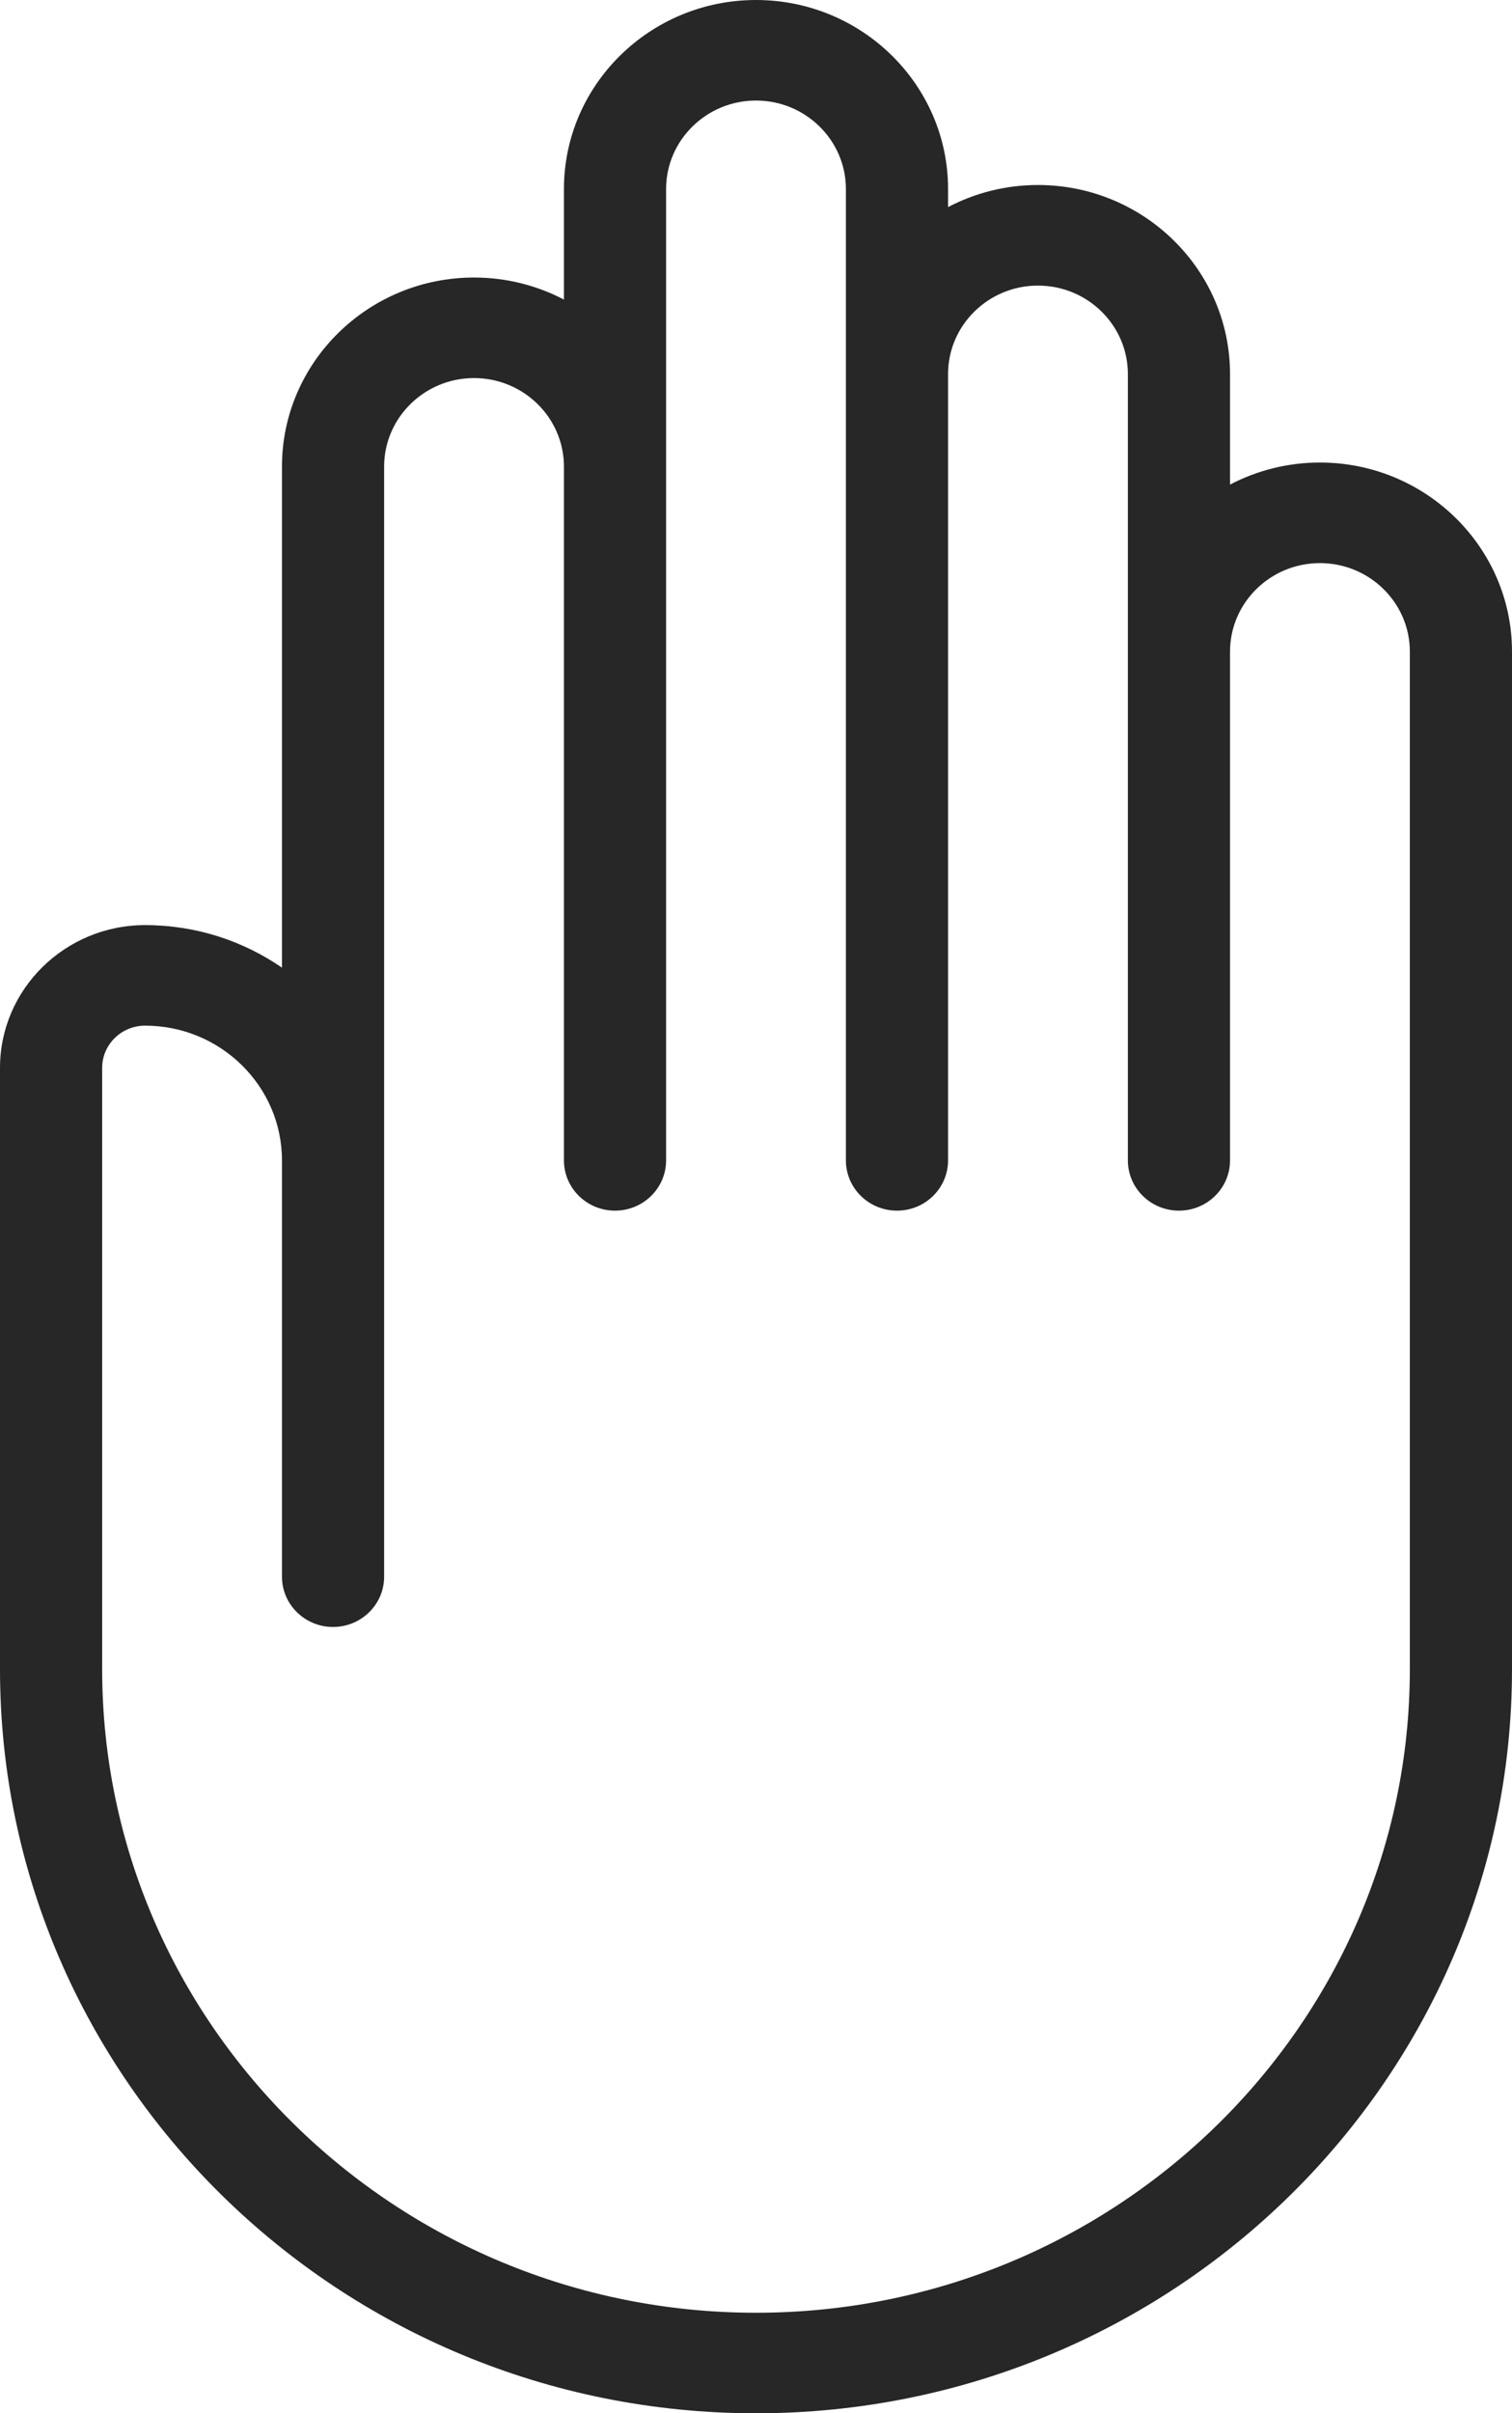 <?xml version="1.0" encoding="UTF-8"?>
<svg width="37px" height="59px" viewBox="0 0 37 59" version="1.1" xmlns="http://www.w3.org/2000/svg" xmlns:xlink="http://www.w3.org/1999/xlink">
    <!-- Generator: Sketch 52.5 (67469) - http://www.bohemiancoding.com/sketch -->
    <title>icon/causas_especificas</title>
    <desc>Created with Sketch.</desc>
    <g id="Page-1" stroke="none" stroke-width="1" fill="none" fill-rule="evenodd">
        <g id="HOMEPAGE" transform="translate(-236, -4086)" fill="#272727">
            <g id="ENVOLVE-TE" transform="translate(0, 3437)">
                <g id="Text" transform="translate(235, 647)">
                    <g id="Com-causas-específicas">
                        <g id="icon/causas_especificas/black">
                            <g id="hand" transform="translate(1, 2)">
                                <path d="M32.3,11.308 C31.506,11.308 30.757,11.504 30.1,11.847 L30.1,9.145 C30.1,6.597 27.992,4.523 25.4,4.523 C24.605,4.523 23.857,4.719 23.2,5.063 L23.2,4.622 C23.2,2.073 21.092,0 18.5,0 C15.908,0 13.8,2.073 13.8,4.622 L13.8,7.324 C13.143,6.981 12.395,6.785 11.6,6.785 C9.009,6.785 6.9,8.858 6.9,11.407 L6.9,23.657 C5.95,23.003 4.796,22.617 3.55,22.617 C1.593,22.617 0,24.183 0,26.107 L0,40.808 C0,50.839 8.299,59 18.5,59 C28.701,59 37,50.839 37,40.808 L37,15.93 C37,13.382 34.892,11.308 32.3,11.308 Z M34.5,40.808 C34.5,49.484 27.322,56.542 18.5,56.542 C9.678,56.542 2.5,49.484 2.5,40.808 L2.5,26.107 C2.5,25.538 2.971,25.075 3.55,25.075 C5.397,25.075 6.9,26.553 6.9,28.369 L6.9,30.631 L6.9,38.547 C6.9,39.225 7.46,39.776 8.15,39.776 C8.84,39.776 9.4,39.225 9.4,38.547 L9.4,30.631 L9.4,28.369 L9.4,11.407 C9.4,10.214 10.387,9.243 11.6,9.243 C12.813,9.243 13.8,10.214 13.8,11.407 L13.8,12.538 L13.8,28.369 C13.8,29.048 14.36,29.598 15.05,29.598 C15.74,29.598 16.3,29.048 16.3,28.369 L16.3,12.537 L16.3,11.407 L16.3,4.622 C16.3,3.429 17.287,2.458 18.5,2.458 C19.713,2.458 20.7,3.429 20.7,4.622 L20.7,9.145 L20.7,11.407 L20.7,28.369 C20.7,29.048 21.26,29.598 21.95,29.598 C22.64,29.598 23.2,29.048 23.2,28.369 L23.2,11.407 L23.2,9.145 C23.2,7.952 24.187,6.982 25.4,6.982 C26.613,6.982 27.6,7.952 27.6,9.145 L27.6,28.369 C27.6,29.048 28.16,29.598 28.85,29.598 C29.54,29.598 30.1,29.048 30.1,28.369 L30.1,15.93 C30.1,14.737 31.087,13.767 32.3,13.767 C33.513,13.767 34.5,14.737 34.5,15.93 L34.5,40.808 Z" id="Shape" fill-rule="nonzero"></path>
                            </g>
                        </g>
                    </g>
                </g>
            </g>
        </g>
    </g>
</svg>